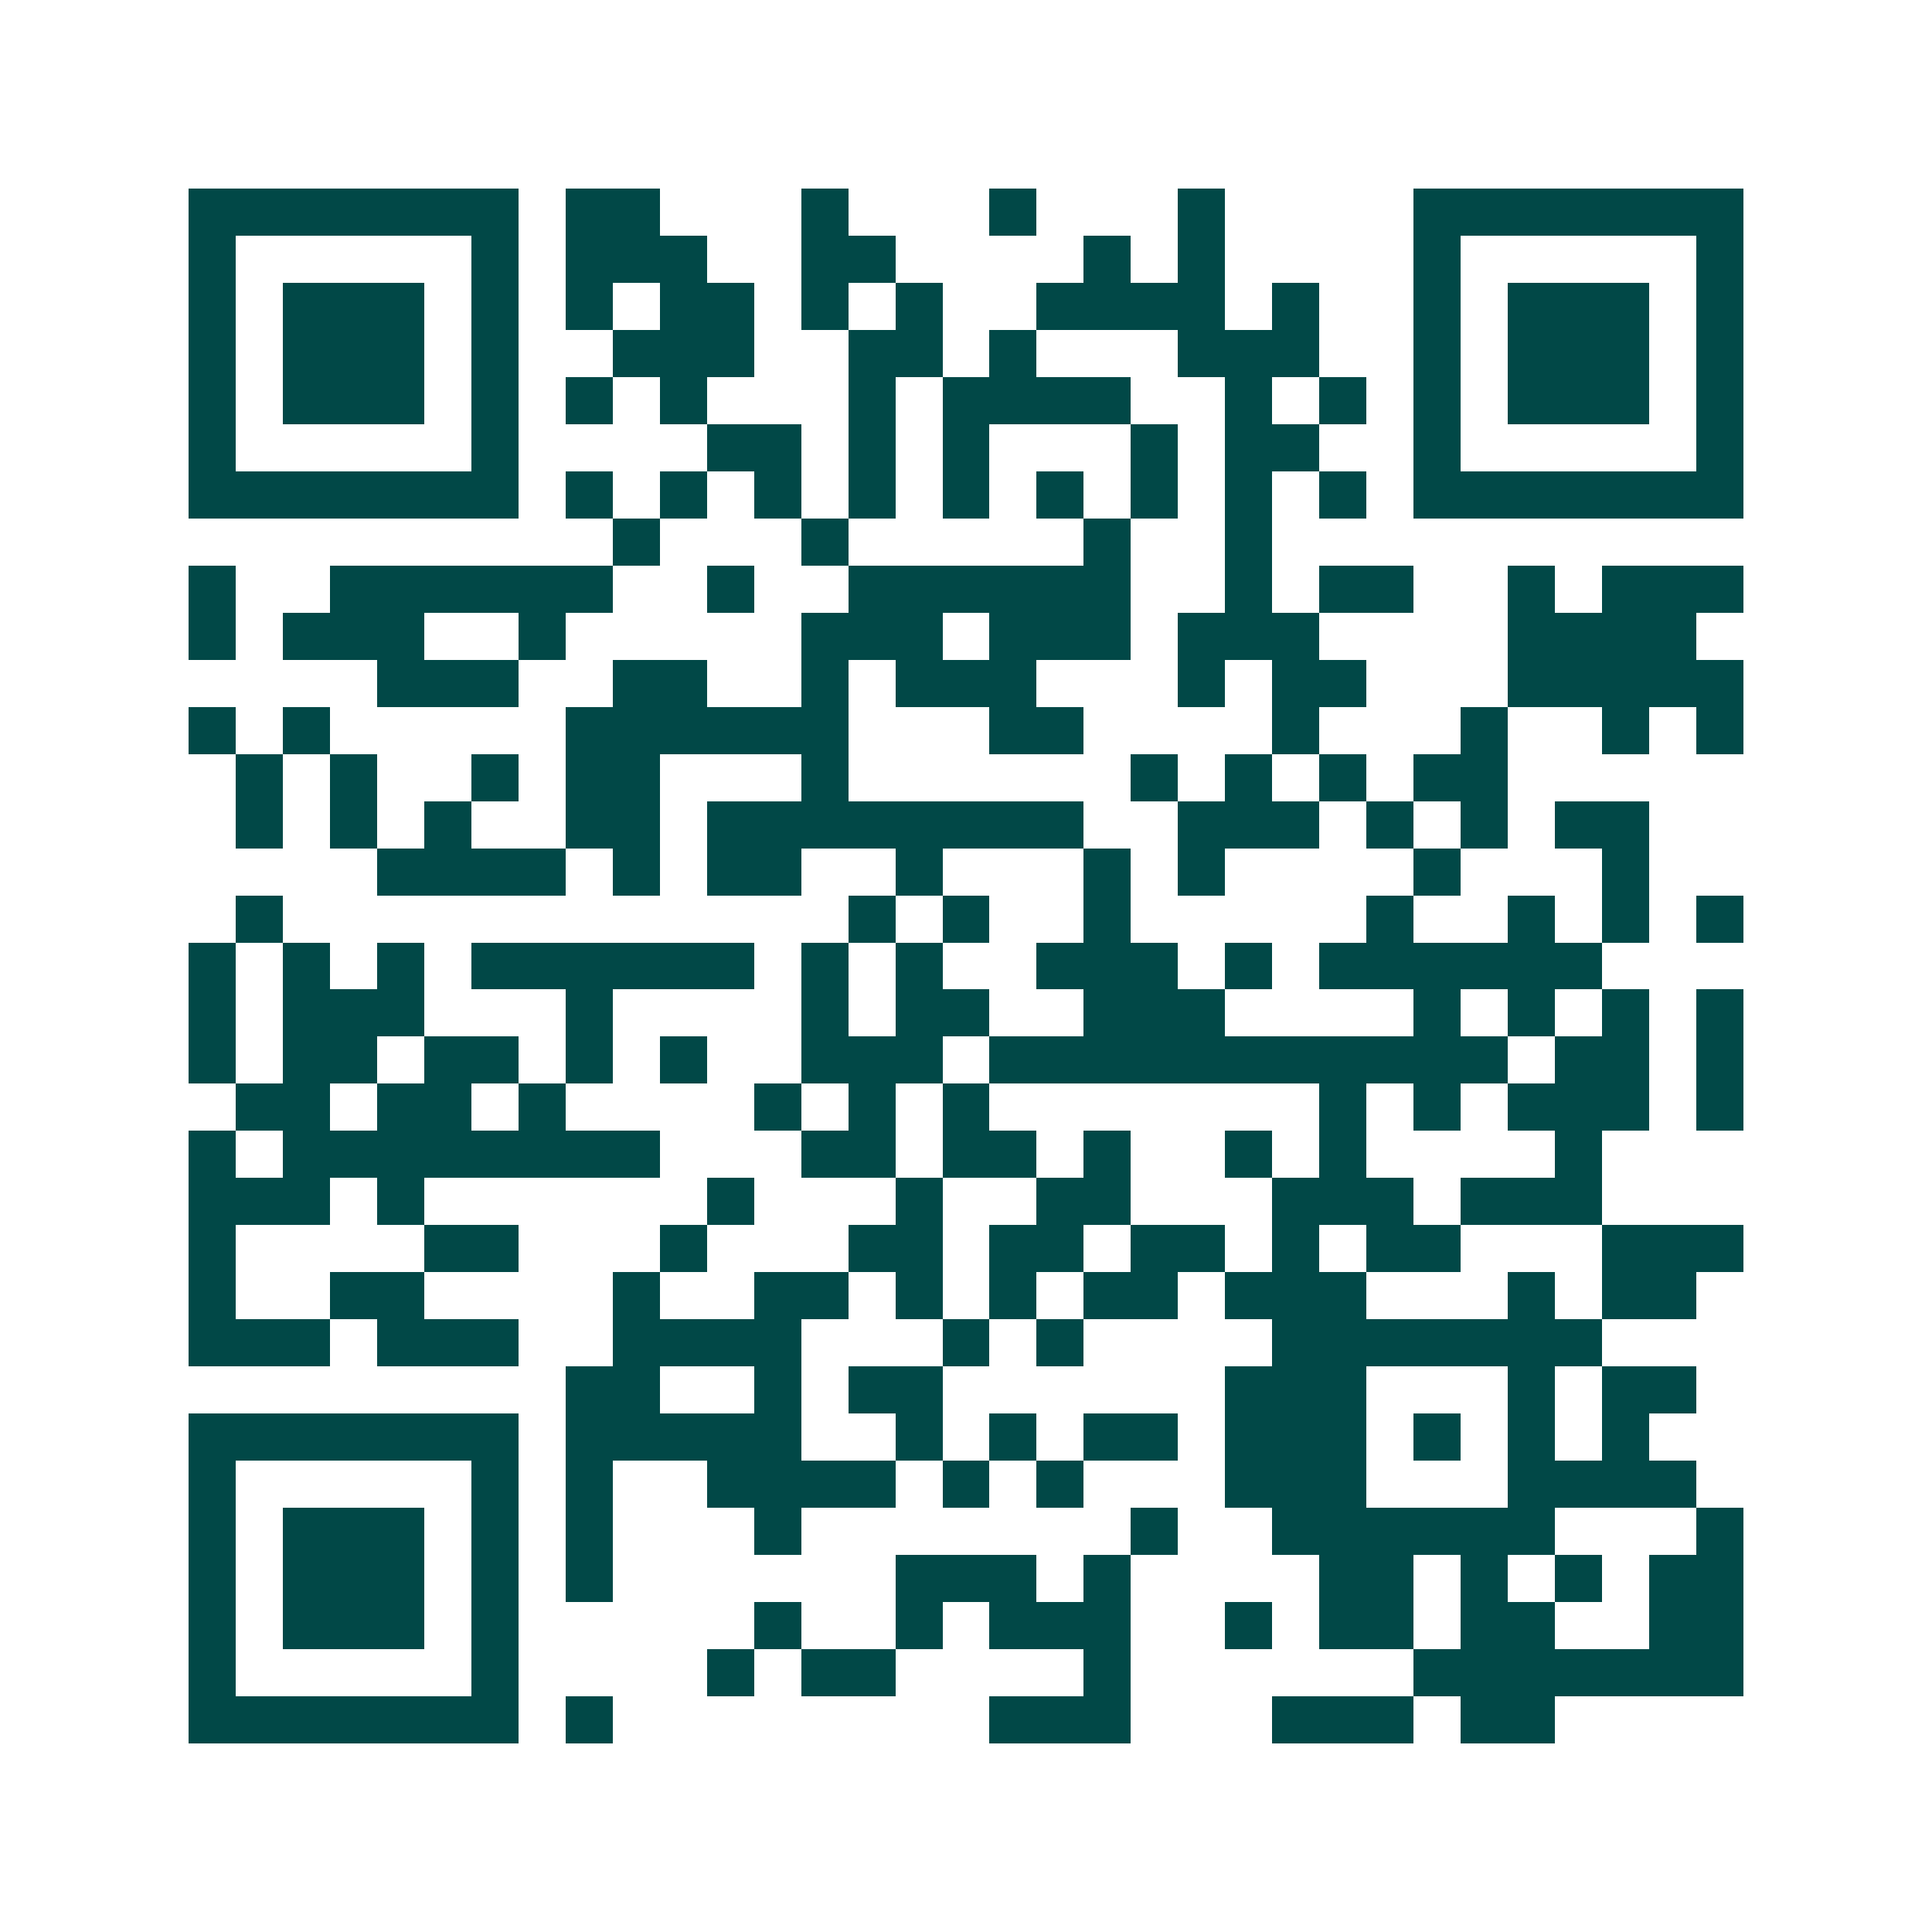 <svg xmlns="http://www.w3.org/2000/svg" width="200" height="200" viewBox="0 0 41 41" shape-rendering="crispEdges"><path fill="#ffffff" d="M0 0h41v41H0z"/><path stroke="#014847" d="M4 4.5h7m1 0h2m3 0h1m3 0h1m3 0h1m4 0h7M4 5.5h1m5 0h1m1 0h3m2 0h2m4 0h1m1 0h1m4 0h1m5 0h1M4 6.5h1m1 0h3m1 0h1m1 0h1m1 0h2m1 0h1m1 0h1m2 0h4m1 0h1m2 0h1m1 0h3m1 0h1M4 7.5h1m1 0h3m1 0h1m2 0h3m2 0h2m1 0h1m3 0h3m2 0h1m1 0h3m1 0h1M4 8.5h1m1 0h3m1 0h1m1 0h1m1 0h1m3 0h1m1 0h4m2 0h1m1 0h1m1 0h1m1 0h3m1 0h1M4 9.5h1m5 0h1m4 0h2m1 0h1m1 0h1m3 0h1m1 0h2m2 0h1m5 0h1M4 10.5h7m1 0h1m1 0h1m1 0h1m1 0h1m1 0h1m1 0h1m1 0h1m1 0h1m1 0h1m1 0h7M13 11.5h1m3 0h1m5 0h1m2 0h1M4 12.5h1m2 0h6m2 0h1m2 0h6m2 0h1m1 0h2m2 0h1m1 0h3M4 13.5h1m1 0h3m2 0h1m5 0h3m1 0h3m1 0h3m4 0h4M8 14.5h3m2 0h2m2 0h1m1 0h3m3 0h1m1 0h2m3 0h5M4 15.5h1m1 0h1m5 0h6m3 0h2m4 0h1m3 0h1m2 0h1m1 0h1M5 16.5h1m1 0h1m2 0h1m1 0h2m3 0h1m6 0h1m1 0h1m1 0h1m1 0h2M5 17.5h1m1 0h1m1 0h1m2 0h2m1 0h8m2 0h3m1 0h1m1 0h1m1 0h2M8 18.5h4m1 0h1m1 0h2m2 0h1m3 0h1m1 0h1m4 0h1m3 0h1M5 19.5h1m12 0h1m1 0h1m2 0h1m5 0h1m2 0h1m1 0h1m1 0h1M4 20.5h1m1 0h1m1 0h1m1 0h6m1 0h1m1 0h1m2 0h3m1 0h1m1 0h6M4 21.5h1m1 0h3m3 0h1m4 0h1m1 0h2m2 0h3m4 0h1m1 0h1m1 0h1m1 0h1M4 22.5h1m1 0h2m1 0h2m1 0h1m1 0h1m2 0h3m1 0h11m1 0h2m1 0h1M5 23.5h2m1 0h2m1 0h1m4 0h1m1 0h1m1 0h1m7 0h1m1 0h1m1 0h3m1 0h1M4 24.5h1m1 0h8m3 0h2m1 0h2m1 0h1m2 0h1m1 0h1m4 0h1M4 25.5h3m1 0h1m6 0h1m3 0h1m2 0h2m3 0h3m1 0h3M4 26.5h1m4 0h2m3 0h1m3 0h2m1 0h2m1 0h2m1 0h1m1 0h2m3 0h3M4 27.5h1m2 0h2m4 0h1m2 0h2m1 0h1m1 0h1m1 0h2m1 0h3m3 0h1m1 0h2M4 28.5h3m1 0h3m2 0h4m3 0h1m1 0h1m4 0h7M12 29.5h2m2 0h1m1 0h2m6 0h3m3 0h1m1 0h2M4 30.5h7m1 0h5m2 0h1m1 0h1m1 0h2m1 0h3m1 0h1m1 0h1m1 0h1M4 31.5h1m5 0h1m1 0h1m2 0h4m1 0h1m1 0h1m3 0h3m3 0h4M4 32.5h1m1 0h3m1 0h1m1 0h1m3 0h1m7 0h1m2 0h6m3 0h1M4 33.5h1m1 0h3m1 0h1m1 0h1m6 0h3m1 0h1m4 0h2m1 0h1m1 0h1m1 0h2M4 34.5h1m1 0h3m1 0h1m5 0h1m2 0h1m1 0h3m2 0h1m1 0h2m1 0h2m2 0h2M4 35.5h1m5 0h1m4 0h1m1 0h2m4 0h1m6 0h7M4 36.5h7m1 0h1m8 0h3m3 0h3m1 0h2"/></svg>
